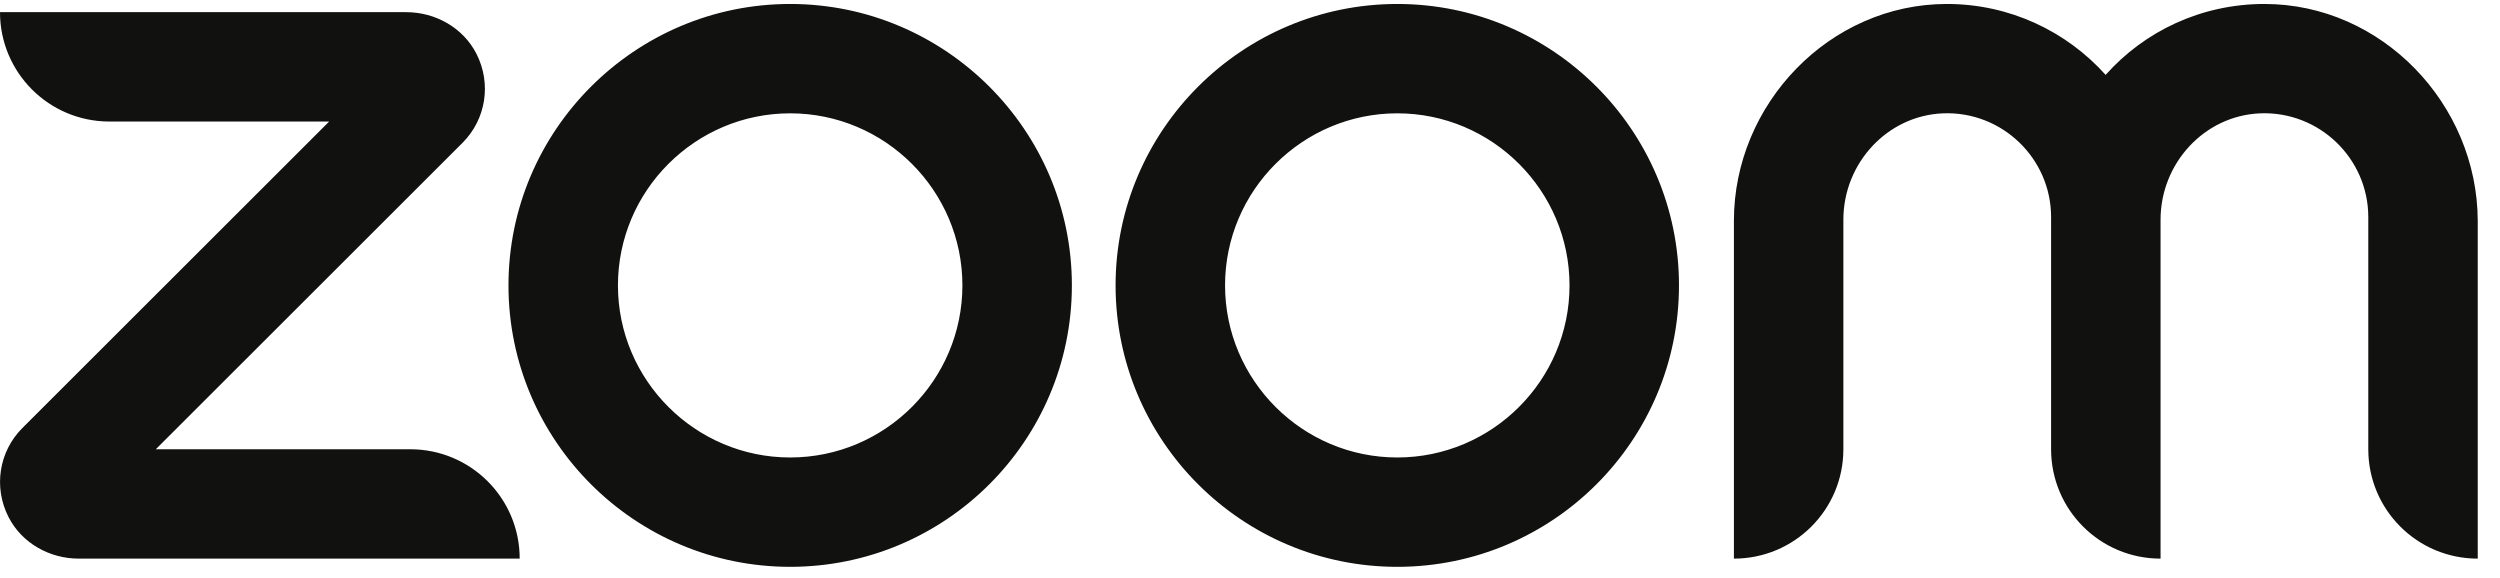 <svg xmlns="http://www.w3.org/2000/svg" fill="none" viewBox="0 0 320 74"><g clip-path="url(#a)"><path fill="#111110" d="M66.52 71.504H10.09c-3.73 0-7.269-1.959-8.99-5.303-1.96-3.822-1.243-8.409 1.77-11.419l39.26-39.224H14.013C6.265 15.557 0 9.297 0 1.557h51.982c3.73 0 7.269 1.96 8.99 5.304 1.961 3.822 1.244 8.409-1.769 11.419L19.942 57.505h32.566c7.747 0 14.012 6.26 14.012 13.999M289.847.508c-8.081 0-15.352 3.488-20.326 9.077-5.019-5.59-12.289-9.077-20.323-9.077-15.016 0-27.258 12.804-27.258 27.758v43.238c7.747 0 14.011-6.259 14.011-13.999V28.123c0-7.215 5.595-13.33 12.768-13.617 7.557-.286 13.821 5.781 13.821 13.282v29.717c0 7.74 6.265 13.999 14.012 13.999V28.123c0-7.215 5.595-13.33 12.767-13.617 7.557-.286 13.822 5.781 13.822 13.282v29.717c0 7.74 6.265 13.999 14.01 13.999V28.266C317.103 13.312 304.862.508 289.847.508M137.2 36.53c0 19.876-16.164 36.024-36.058 36.024S65.085 56.407 65.085 36.531c0-19.875 16.212-36.023 36.057-36.023 19.847 0 36.058 16.148 36.058 36.023m-14.012 0c0-12.135-9.899-22.025-22.046-22.025s-22.045 9.89-22.045 22.025c0 12.136 9.899 22.026 22.045 22.026s22.046-9.89 22.046-22.026m91.722 0c0 19.876-16.163 36.024-36.057 36.024s-36.058-16.148-36.058-36.024c0-19.875 16.212-36.023 36.058-36.023 19.845 0 36.057 16.148 36.057 36.023m-14.011 0c0-12.135-9.899-22.025-22.046-22.025s-22.046 9.89-22.046 22.025c0 12.136 9.9 22.026 22.046 22.026 12.147 0 22.046-9.89 22.046-22.026"/></g><defs><clipPath id="a"><path fill="#fff" d="M0 .508h320v72.983H0z"/></clipPath></defs></svg>
